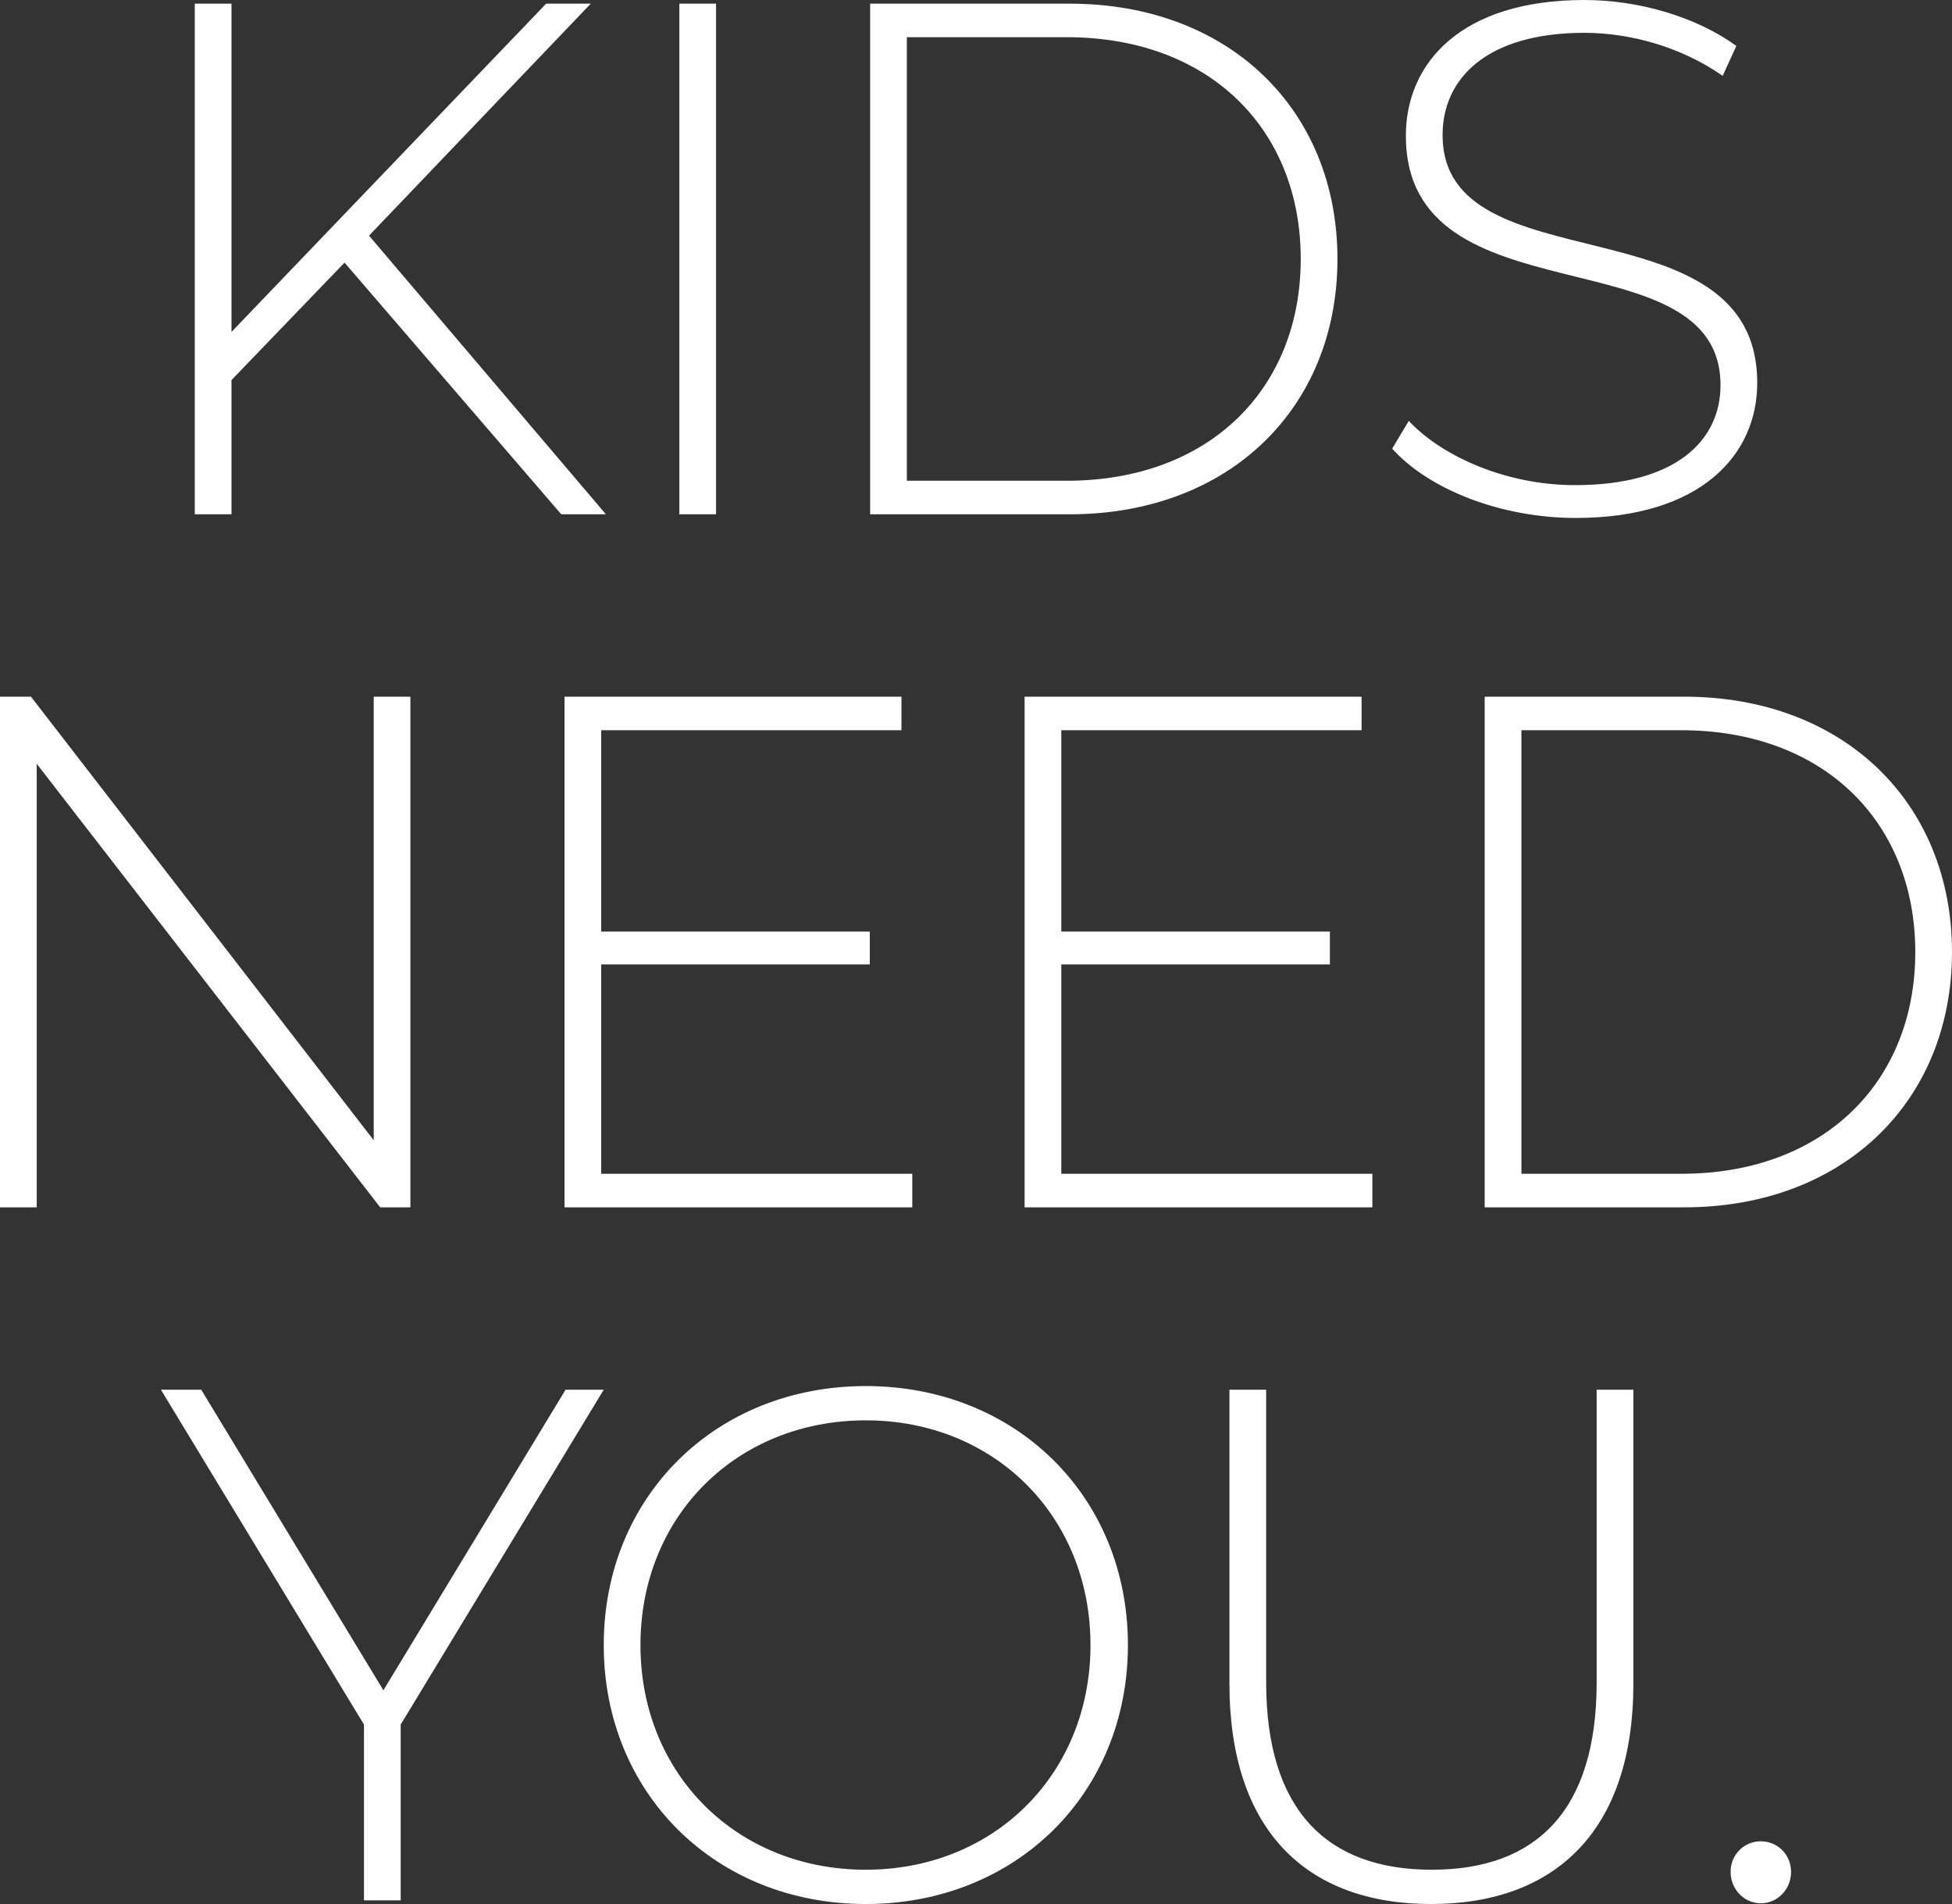 <?xml version="1.0" encoding="UTF-8"?>
<svg width="123px" height="120px" viewBox="0 0 123 120" version="1.1" xmlns="http://www.w3.org/2000/svg" xmlns:xlink="http://www.w3.org/1999/xlink">
    <rect x="0" y="0" width="123" height="120" fill="#333333" stroke="none"/>
    <title>Group 7</title>
    <g id="--Website" stroke="none" stroke-width="1" fill="none" fill-rule="evenodd">
        <g id="Advisers-Latest-Campaign---M-(1)-Copy" transform="translate(-224, -249)" fill="#FEFEFE">
            <g id="GRY_048-Children's-CI-Campaign-Master-Background_LowRes" transform="translate(0, 85)">
                <g id="Group-7" transform="translate(224, 164)">
                    <path d="M38.043,87.586 L35.638,87.586 L24.159,106.529 L12.68,87.586 L10.14,87.586 L22.934,108.69 L22.934,119.77 L25.248,119.77 L25.248,108.69 L38.043,87.586 Z M54.558,120 C63.995,120 71.073,113.057 71.073,103.678 C71.073,94.299 63.995,87.356 54.558,87.356 C45.075,87.356 38.043,94.345 38.043,103.678 C38.043,113.011 45.075,120 54.558,120 L54.558,120 Z M54.558,117.839 C46.437,117.839 40.357,111.816 40.357,103.678 C40.357,95.54 46.437,89.517 54.558,89.517 C62.634,89.517 68.714,95.54 68.714,103.678 C68.714,111.816 62.634,117.839 54.558,117.839 L54.558,117.839 Z M90.174,120 C98.068,120 102.923,115.311 102.923,106.115 L102.923,87.586 L100.609,87.586 L100.609,106.024 C100.609,114.069 96.844,117.839 90.22,117.839 C83.595,117.839 79.784,114.069 79.784,106.024 L79.784,87.586 L77.47,87.586 L77.47,106.115 C77.47,115.311 82.28,120 90.174,120 L90.174,120 Z M110.955,119.954 C111.998,119.954 112.86,119.081 112.86,117.977 C112.86,116.874 111.998,116.046 110.955,116.046 C109.911,116.046 109.049,116.874 109.049,117.977 C109.049,119.081 109.911,119.954 110.955,119.954 L110.955,119.954 Z" id="Fill-1"></path>
                    <path d="M23.548,43.908 L23.548,71.862 L1.951,43.908 L0,43.908 L0,76.092 L2.314,76.092 L2.314,48.138 L23.956,76.092 L25.861,76.092 L25.861,43.908 L23.548,43.908 Z M37.884,73.977 L37.884,60.781 L54.808,60.781 L54.808,58.713 L37.884,58.713 L37.884,46.023 L56.804,46.023 L56.804,43.908 L35.571,43.908 L35.571,76.092 L57.485,76.092 L57.485,73.977 L37.884,73.977 Z M66.876,73.977 L66.876,60.781 L83.8,60.781 L83.8,58.713 L66.876,58.713 L66.876,46.023 L85.796,46.023 L85.796,43.908 L64.562,43.908 L64.562,76.092 L86.477,76.092 L86.477,73.977 L66.876,73.977 Z M93.554,76.092 L106.121,76.092 C116.194,76.092 123,69.38 123,60 C123,50.621 116.194,43.908 106.121,43.908 L93.554,43.908 L93.554,76.092 Z M95.868,73.977 L95.868,46.023 L105.941,46.023 C114.923,46.023 120.686,51.816 120.686,60 C120.686,68.184 114.923,73.977 105.941,73.977 L95.868,73.977 Z" id="Fill-3"></path>
                    <path d="M35.367,32.414 L38.18,32.414 L23.253,14.851 L37.227,0.23 L34.414,0.23 L14.587,20.919 L14.587,0.23 L12.273,0.23 L12.273,32.414 L14.587,32.414 L14.587,23.954 L21.71,16.552 L35.367,32.414 Z M42.807,32.414 L45.121,32.414 L45.121,0.23 L42.807,0.23 L42.807,32.414 Z M54.83,32.414 L67.398,32.414 C77.471,32.414 84.276,25.701 84.276,16.322 C84.276,6.943 77.471,0.23 67.398,0.23 L54.83,0.23 L54.83,32.414 Z M57.144,30.299 L57.144,2.345 L67.217,2.345 C76.2,2.345 81.962,8.138 81.962,16.322 C81.962,24.506 76.2,30.299 67.217,30.299 L57.144,30.299 Z M99.294,32.644 C107.142,32.644 110.727,28.689 110.727,24.138 C110.727,12.459 90.9,18.161 90.9,8.506 C90.9,4.965 93.667,2.069 99.838,2.069 C102.696,2.069 105.918,2.942 108.549,4.781 L109.411,2.896 C106.961,1.103 103.331,0 99.838,0 C92.034,0 88.586,4 88.586,8.552 C88.586,20.413 108.413,14.621 108.413,24.276 C108.413,27.77 105.6,30.575 99.248,30.575 C94.983,30.575 90.945,28.828 88.767,26.528 L87.724,28.275 C90.038,30.851 94.574,32.644 99.294,32.644 L99.294,32.644 Z" id="Fill-5"></path>
                </g>
            </g>
        </g>
    </g>
</svg>